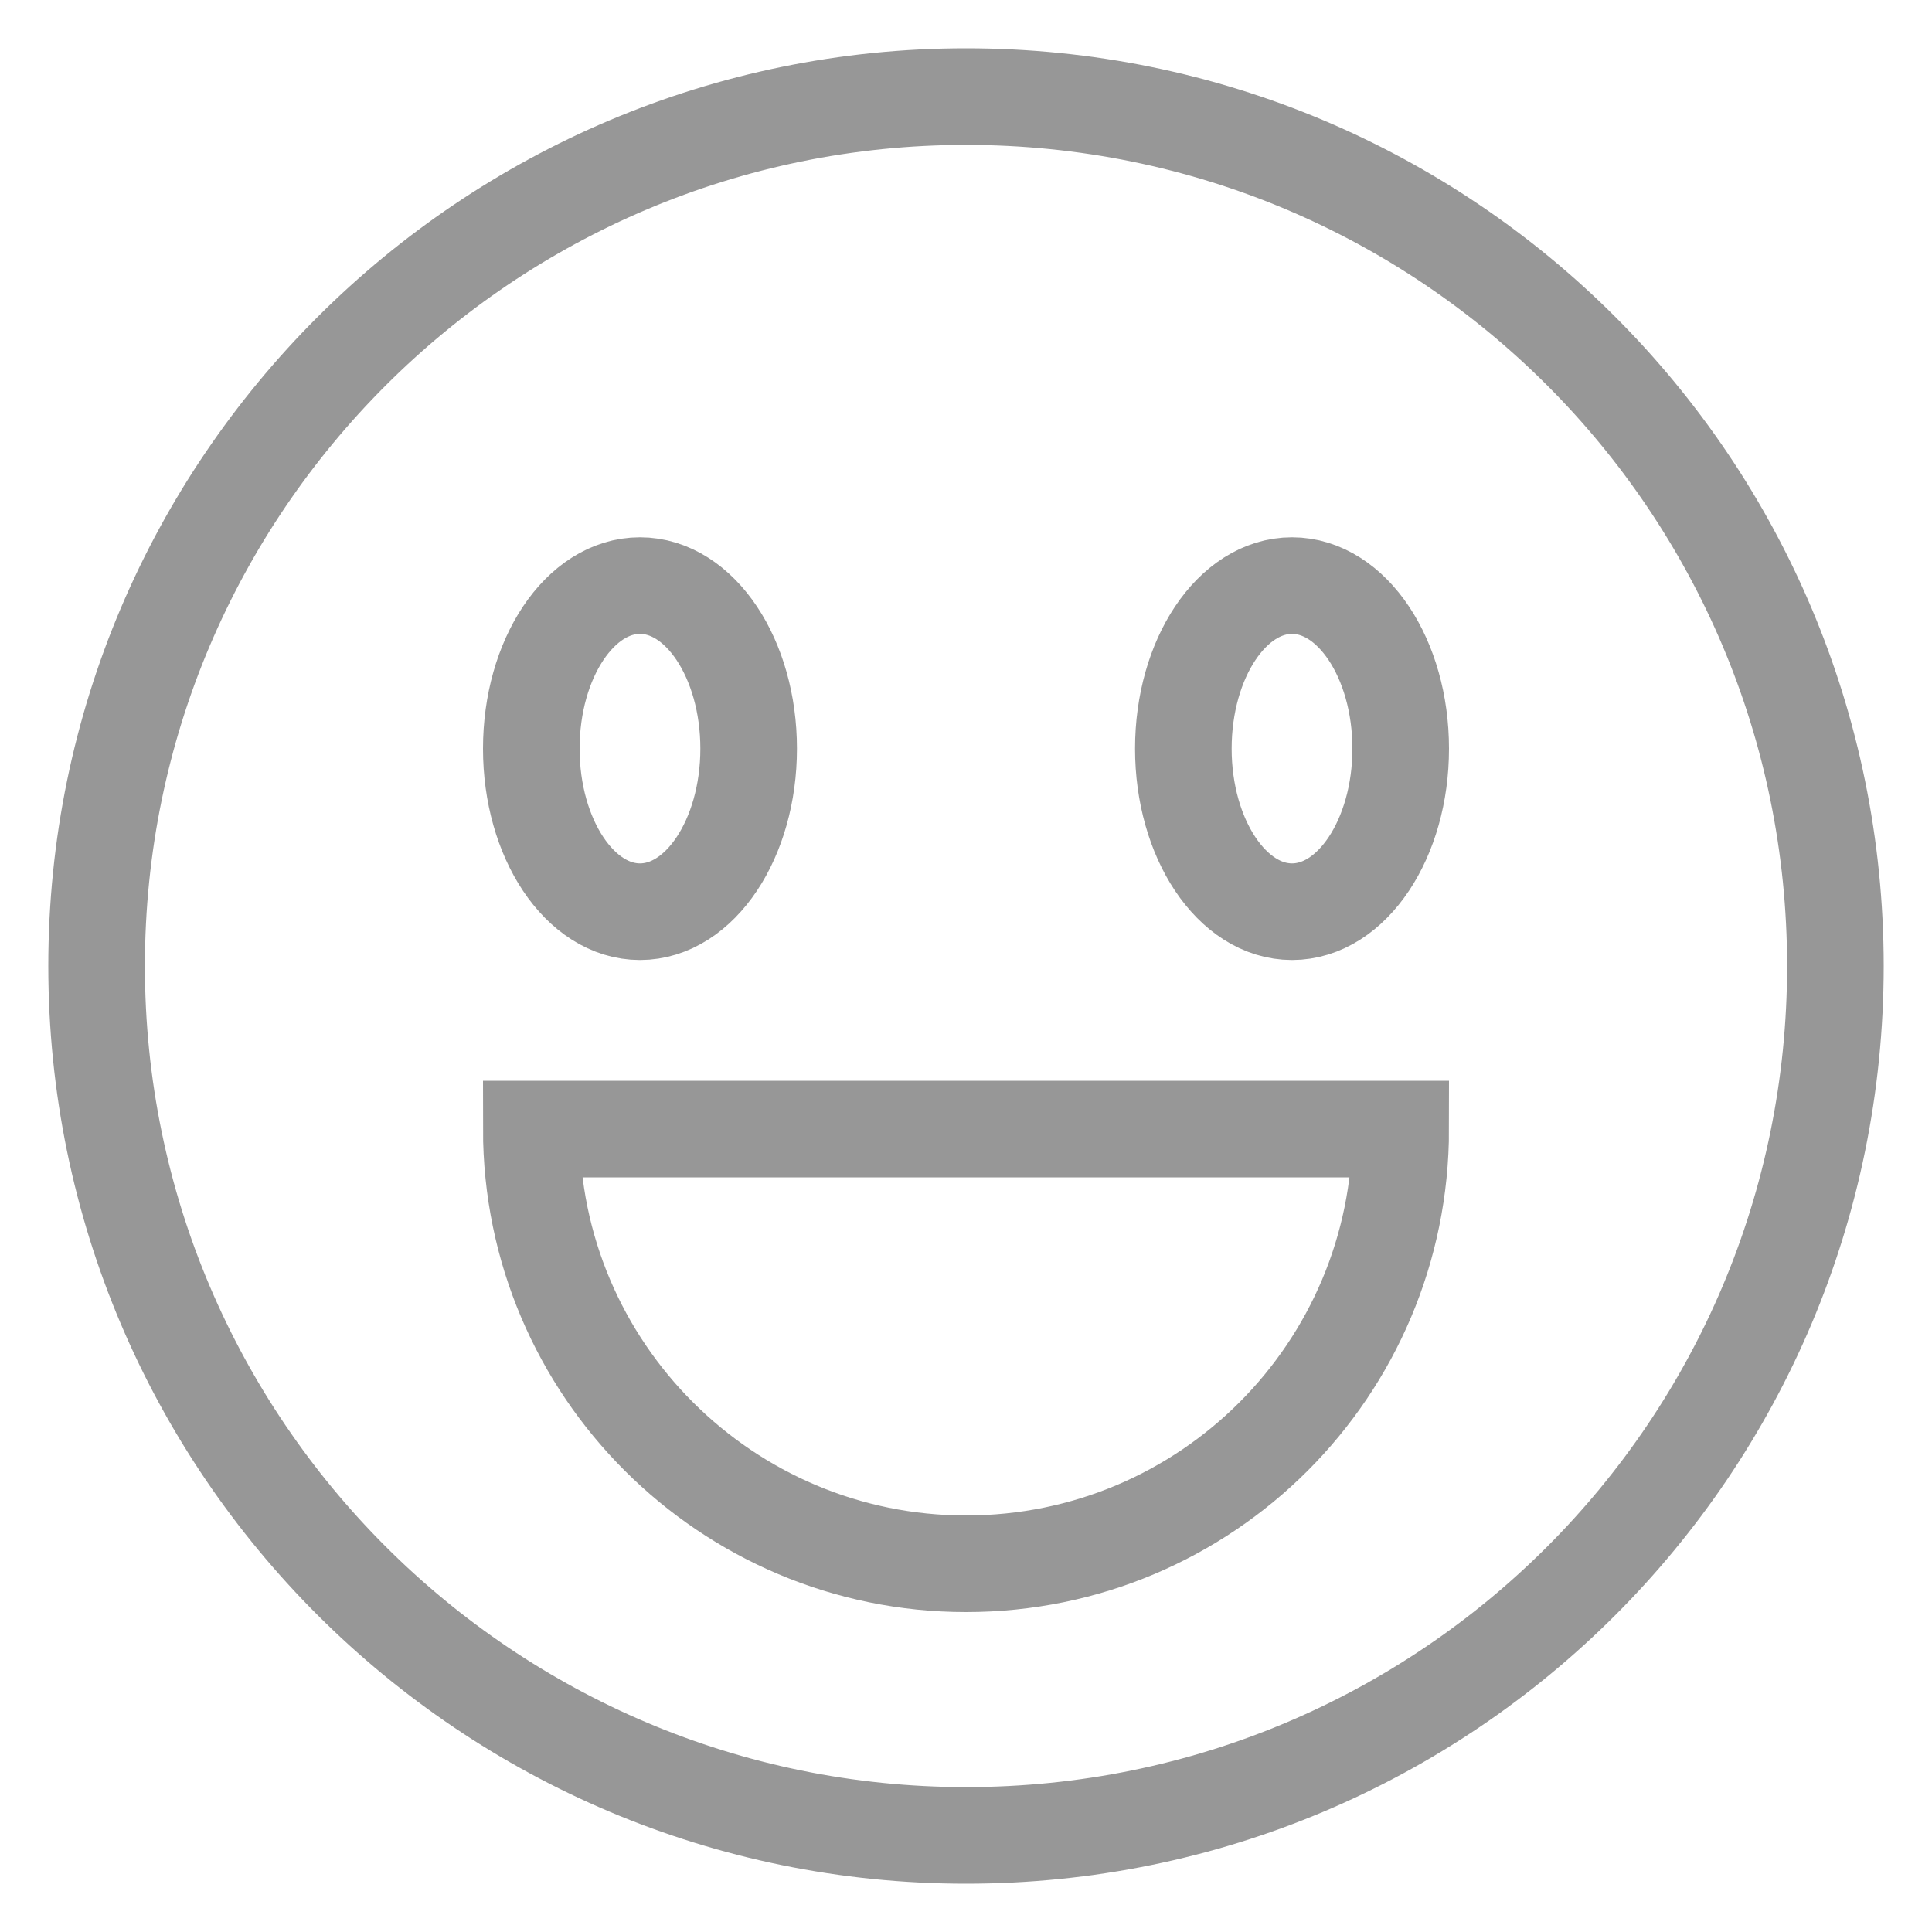 <svg xmlns="http://www.w3.org/2000/svg" width="20" height="20" viewBox="0 0 20 20">
    <path fill="none" fill-rule="evenodd" stroke="#979797" d="M10 1c4.978 0 9 4.021 9 9 0 4.98-4.022 9-9 9-4.952 0-9-4.02-9-9 0-4.979 4.048-9 9-9zm4.5 10.688h-9c0 2.489 2.024 4.5 4.5 4.5 2.489 0 4.5-2.011 4.5-4.5zm-1.125-5.626c-.621 0-1.125.756-1.125 1.688 0 .932.504 1.688 1.125 1.688S14.5 8.681 14.5 7.75c0-.932-.504-1.688-1.125-1.688zm-6.75 0c-.621 0-1.125.756-1.125 1.688 0 .932.504 1.688 1.125 1.688S7.75 8.681 7.75 7.75c0-.932-.504-1.688-1.125-1.688z"/>
</svg>
